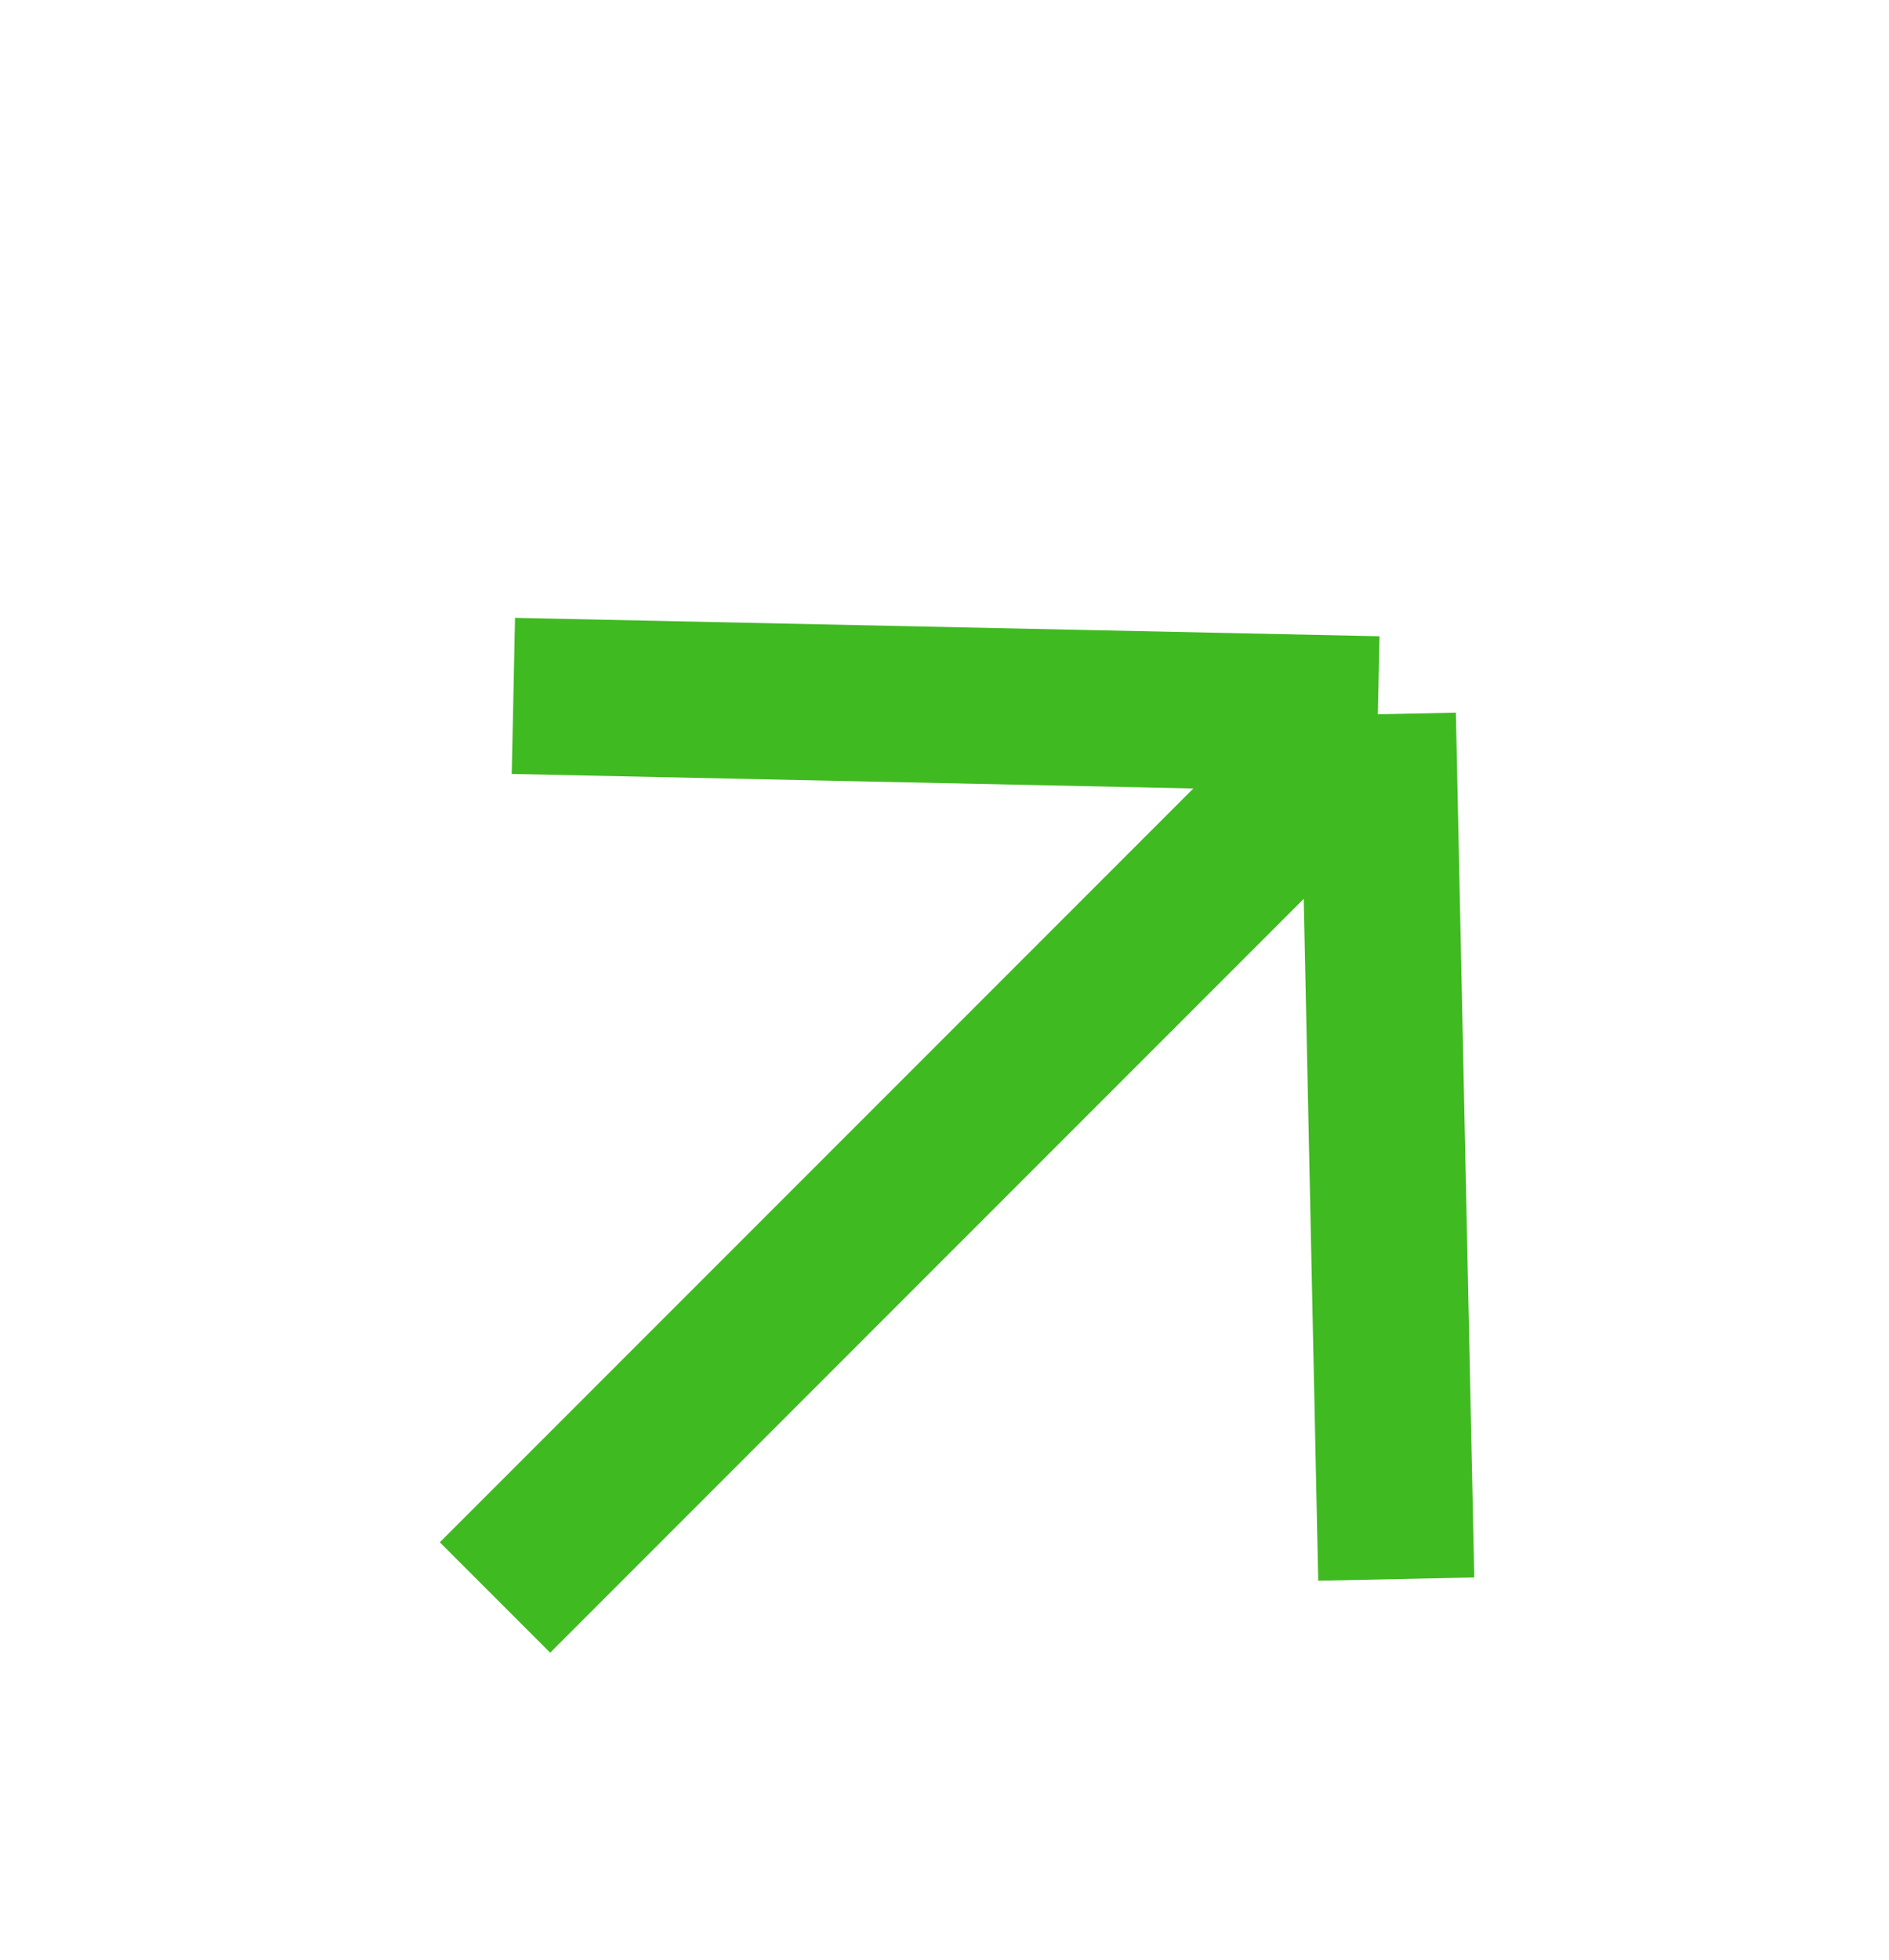 <?xml version="1.0" encoding="UTF-8"?> <svg xmlns="http://www.w3.org/2000/svg" width="27" height="28" viewBox="0 0 27 28" fill="none"><path d="M7.075 22.825L19.694 10.206M19.694 10.206L7.338 9.943M19.694 10.206L19.957 22.562" stroke="#40BA21" stroke-width="2.231"></path></svg> 